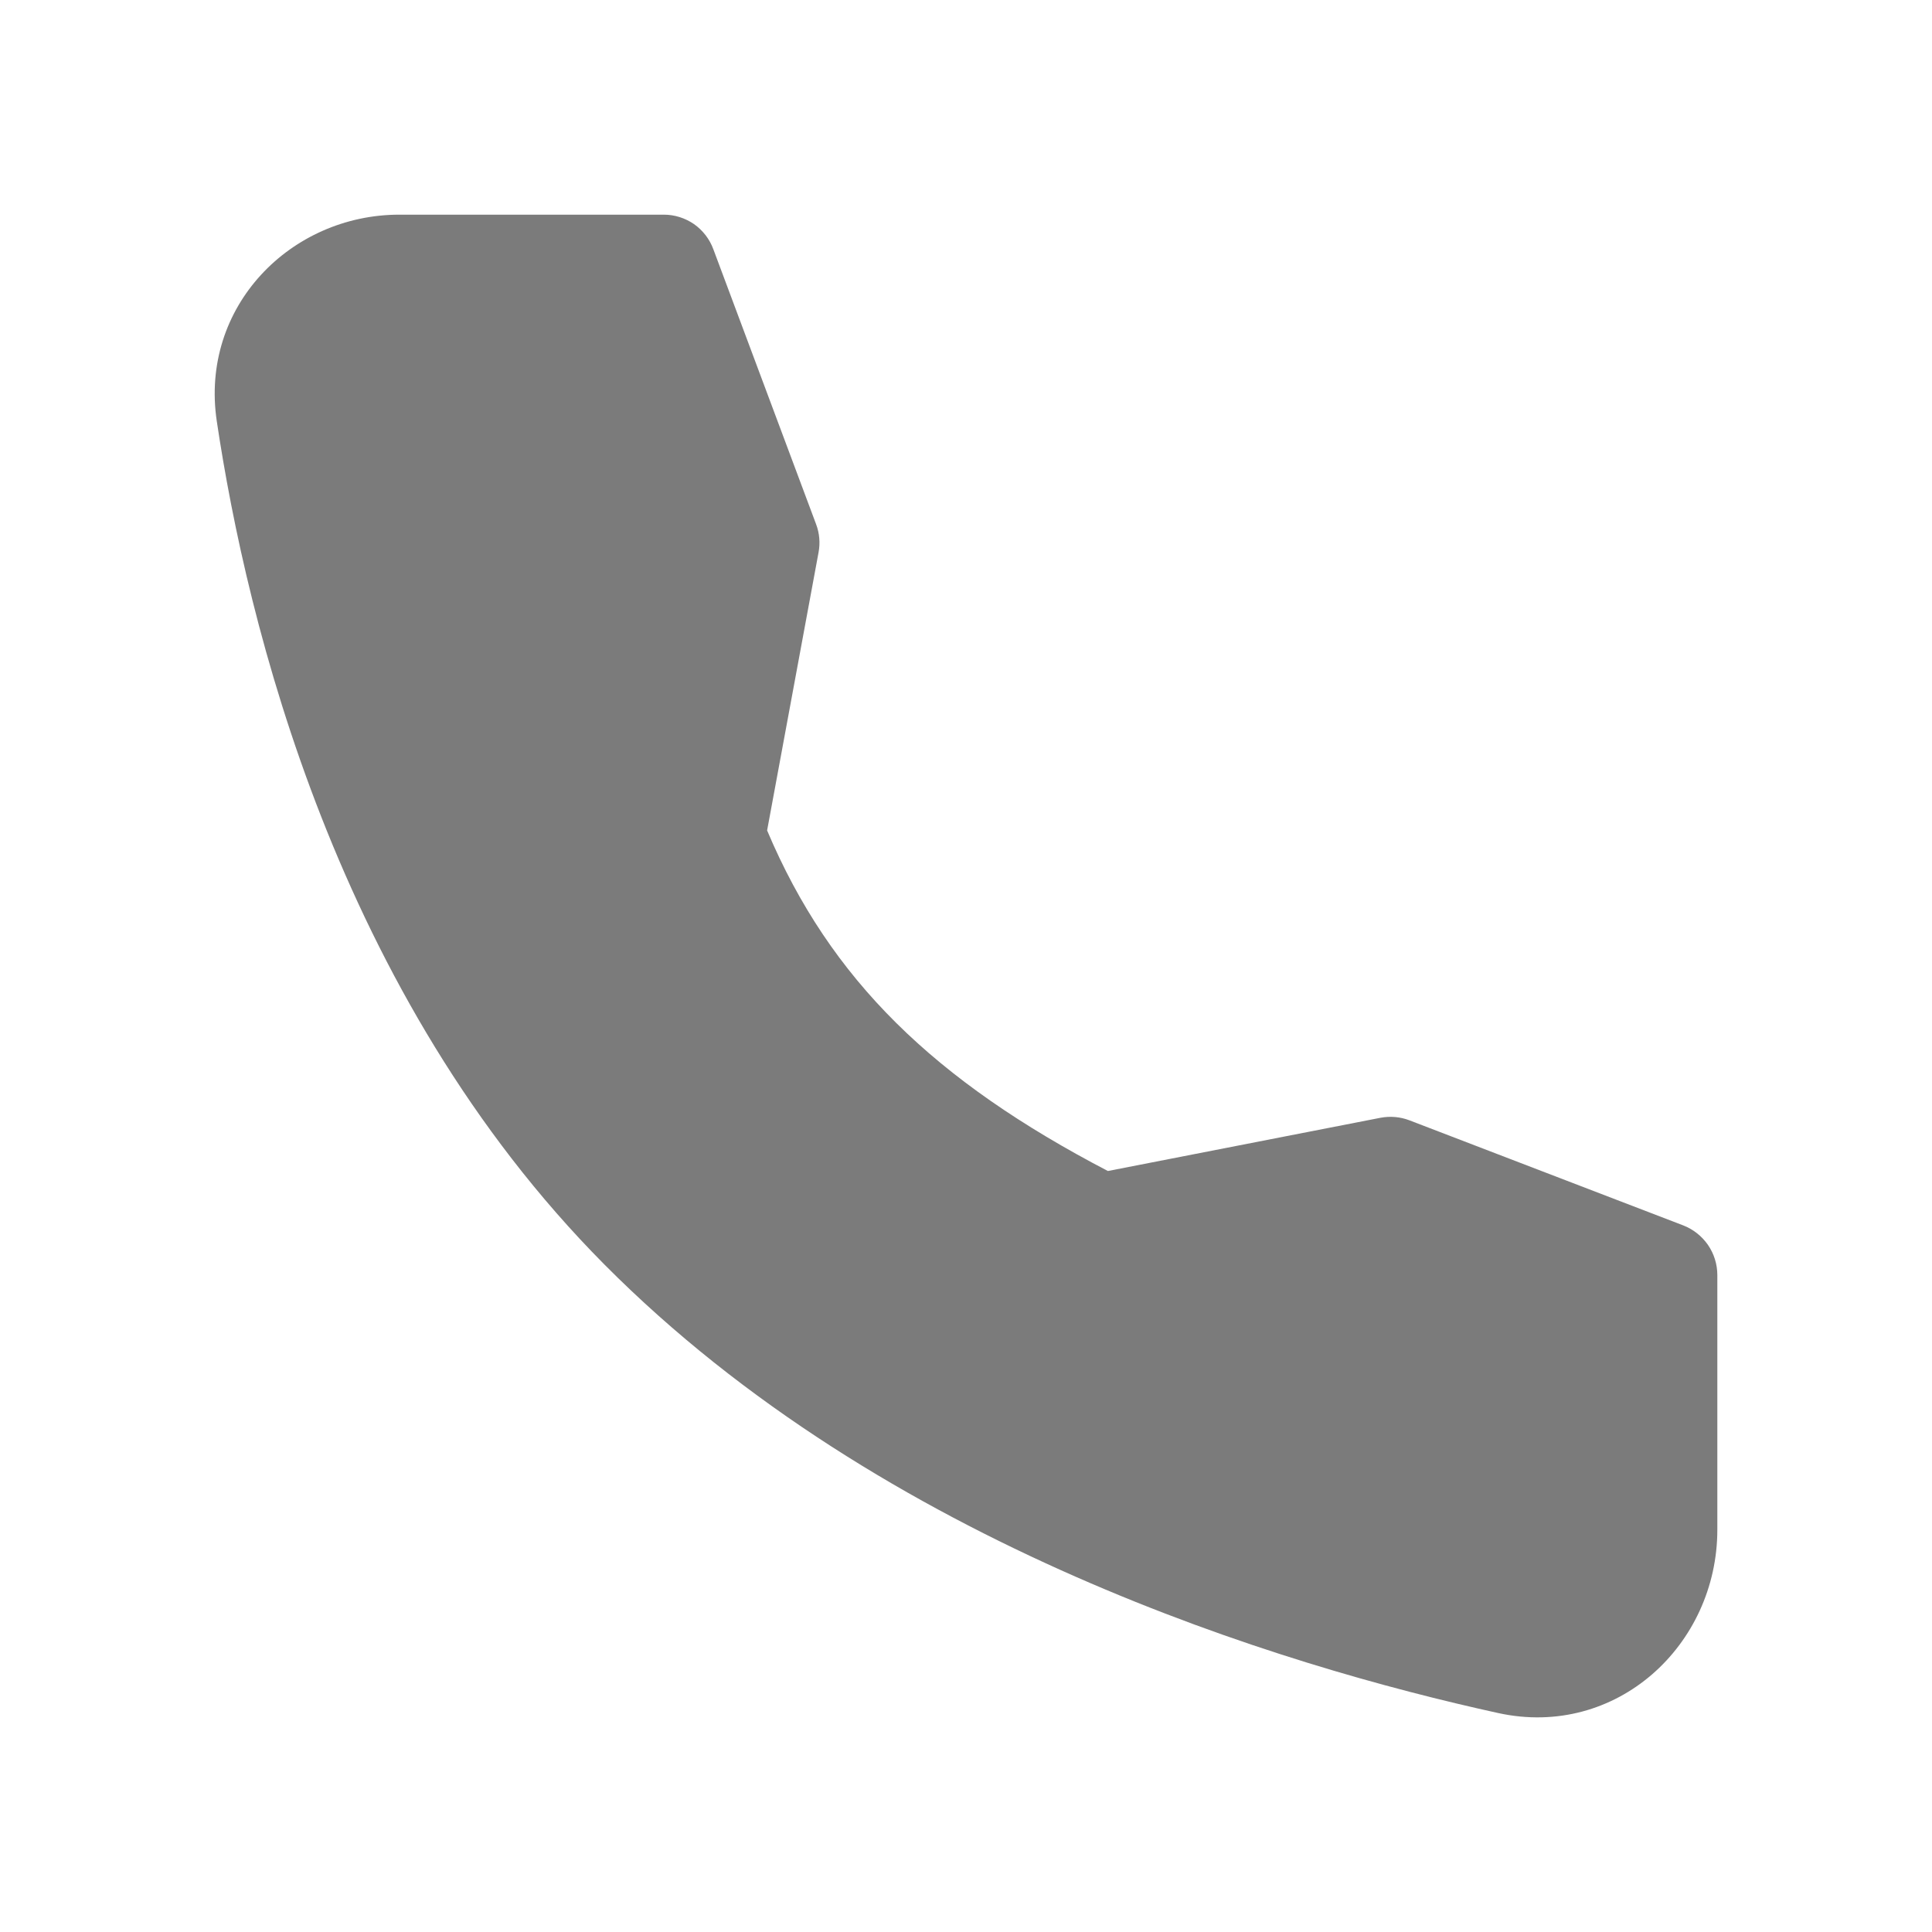<svg width="18" height="18" viewBox="0 0 18 18" fill="none" xmlns="http://www.w3.org/2000/svg">
<path fill-rule="evenodd" clip-rule="evenodd" d="M3.72 2H6.185C6.285 2 6.383 2.031 6.466 2.088C6.548 2.146 6.611 2.227 6.646 2.322L7.603 4.883C7.635 4.967 7.643 5.059 7.626 5.148L7.147 7.737C7.736 9.132 8.709 10.069 10.322 10.91L12.862 10.414C12.953 10.397 13.046 10.405 13.132 10.438L15.683 11.417C15.776 11.453 15.856 11.517 15.913 11.599C15.97 11.682 16 11.78 16 11.88V14.252C16 15.328 15.059 16.201 13.958 15.96C11.951 15.52 8.234 14.402 5.631 11.781C3.136 9.269 2.3 5.8 2.02 3.926C1.859 2.855 2.711 2 3.72 2Z" fill="#7B7B7B"/>
</svg>

